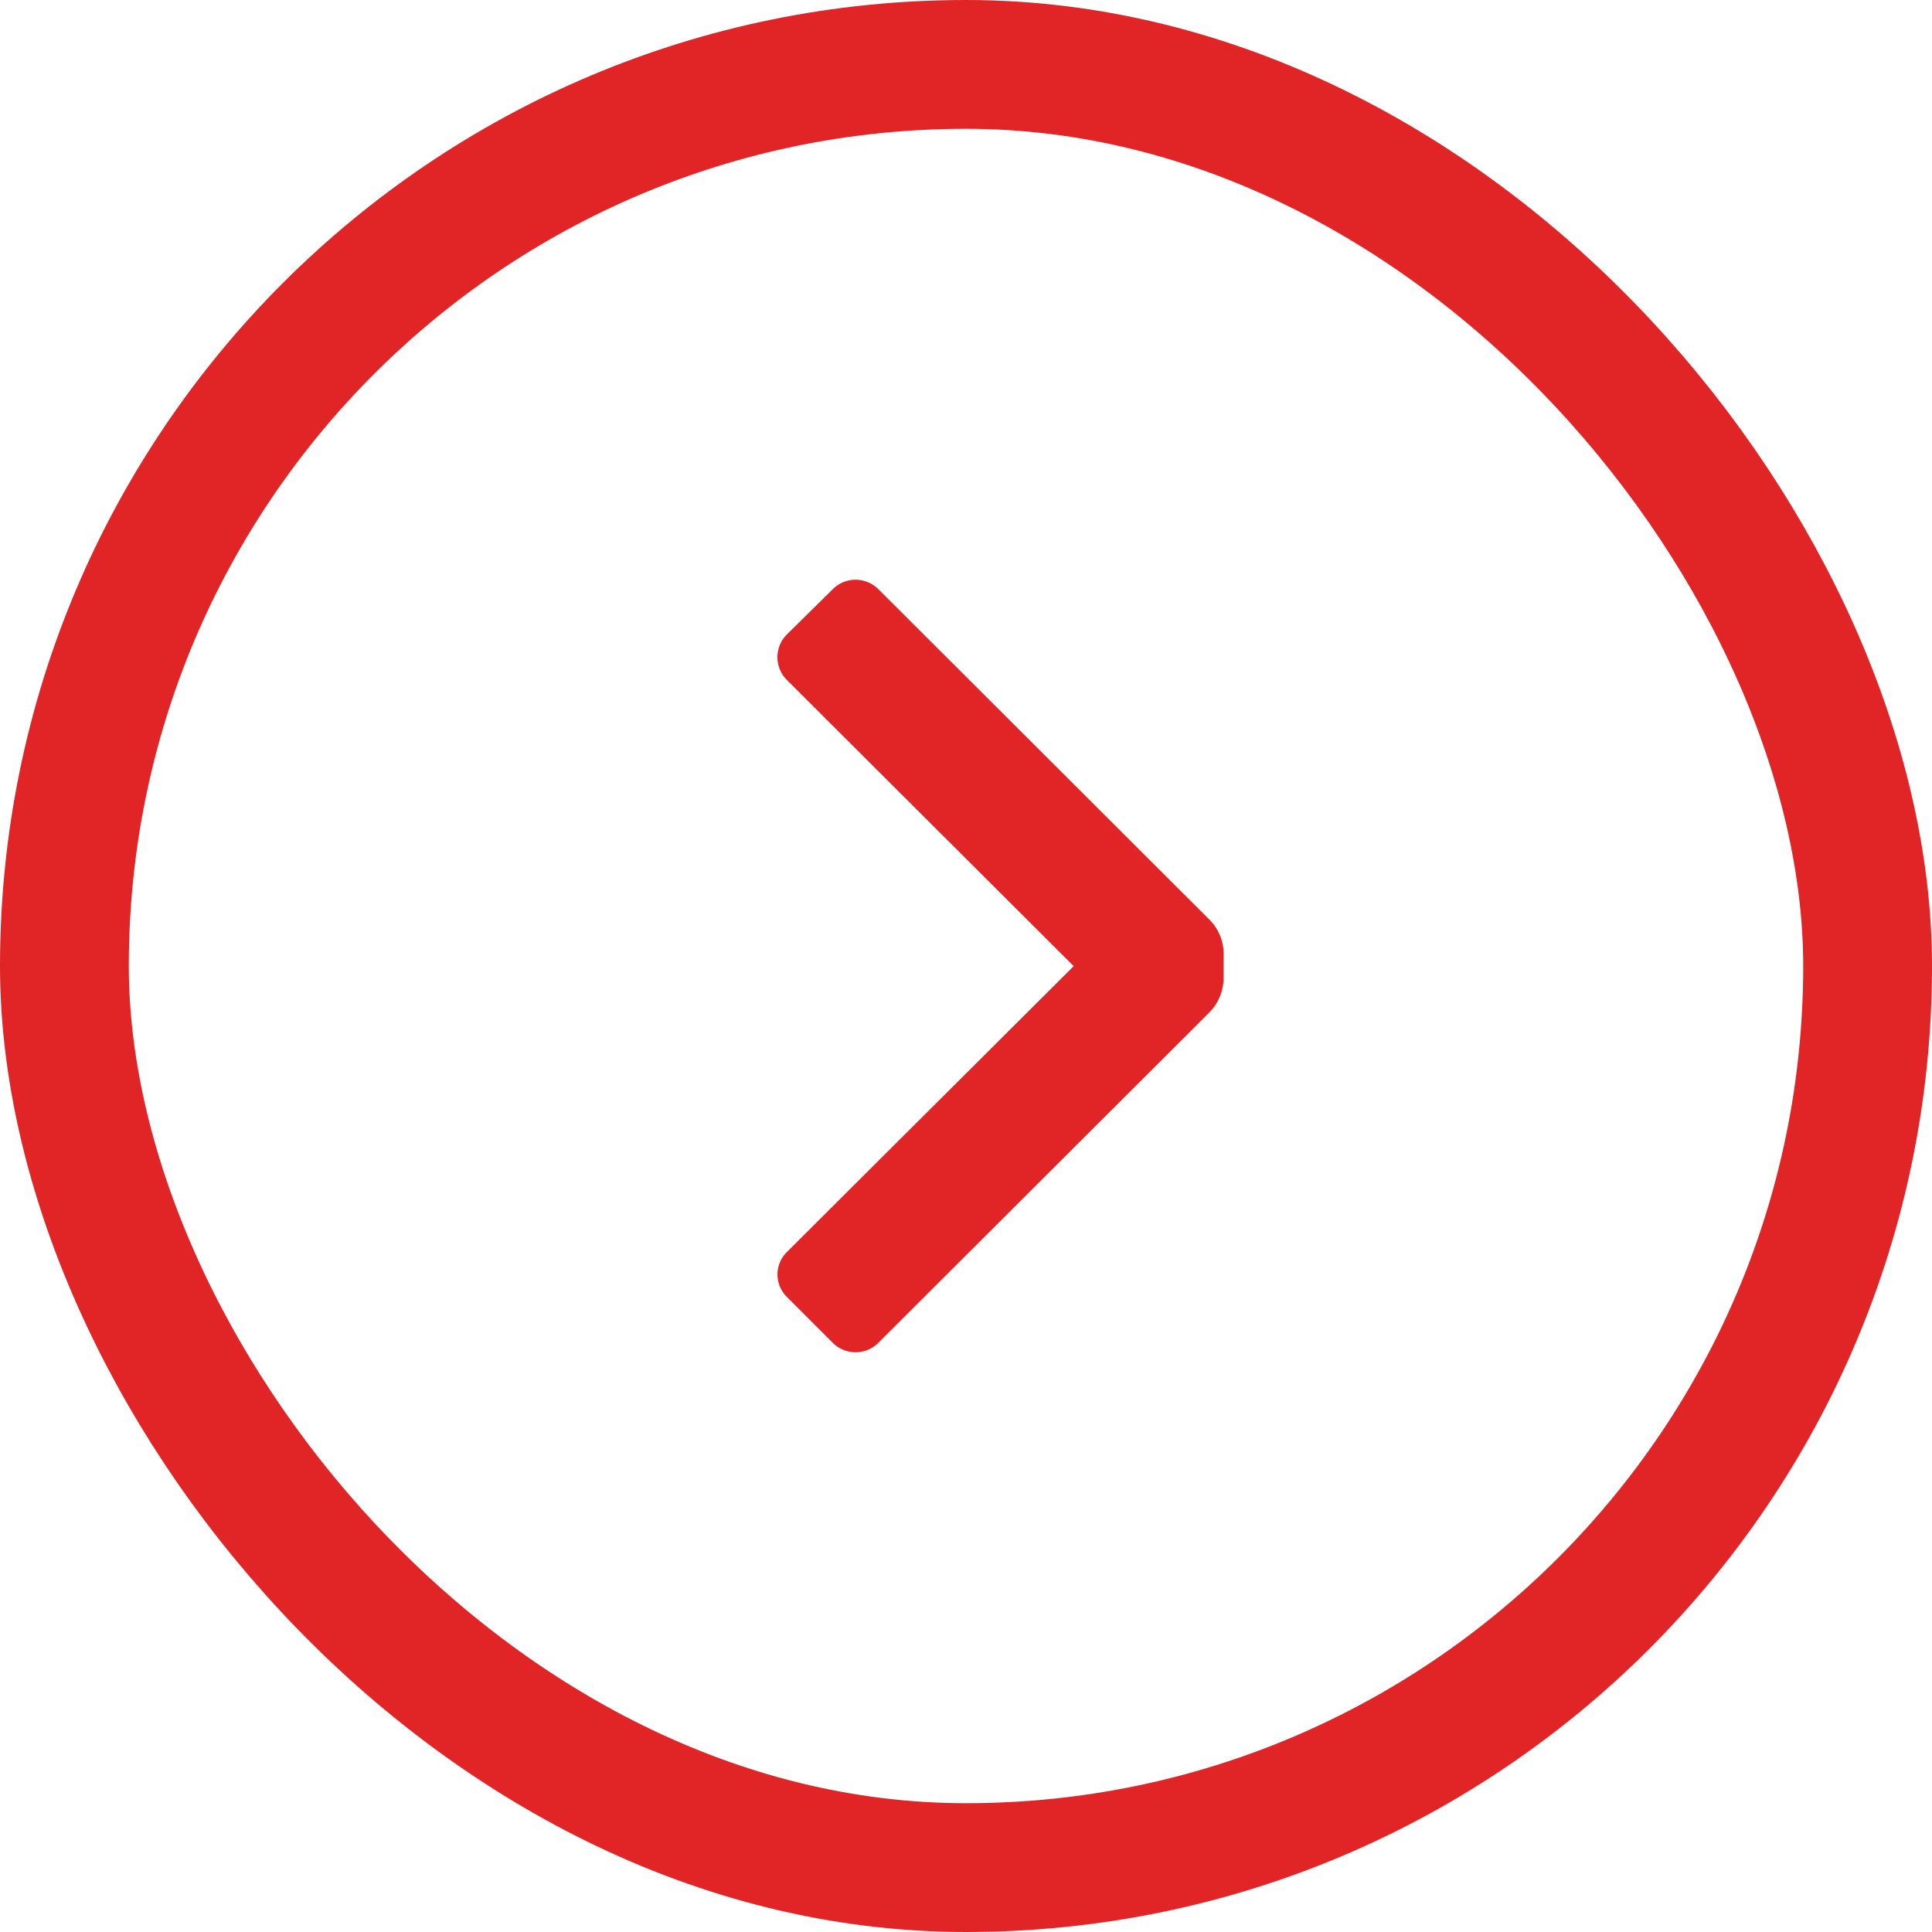 <svg xmlns="http://www.w3.org/2000/svg" width="30" height="30" viewBox="0 0 30 30"><g id="Group_8147" data-name="Group 8147" transform="translate(-329 -1311)"><g id="Rectangle_1494" data-name="Rectangle 1494" transform="translate(329 1311)" fill="none" stroke="#e12426" stroke-width="2"><rect width="30" height="30" rx="15" stroke="none"></rect><rect x="1" y="1" width="28" height="28" rx="14" fill="none"></rect></g><g id="chevron_right" transform="translate(332 1314)"><path id="Icon_color" data-name="Icon color" d="M6.708,5.278a.75.75,0,0,1,.22.53v.38a.77.77,0,0,1-.22.53l-5.14,5.13a.5.5,0,0,1-.71,0l-.71-.71a.49.49,0,0,1,0-.7L4.6,6,.148,1.558a.5.5,0,0,1,0-.71l.71-.7a.5.5,0,0,1,.71,0Z" transform="translate(9.072 6.002)" fill="#e12426"></path></g></g></svg>
